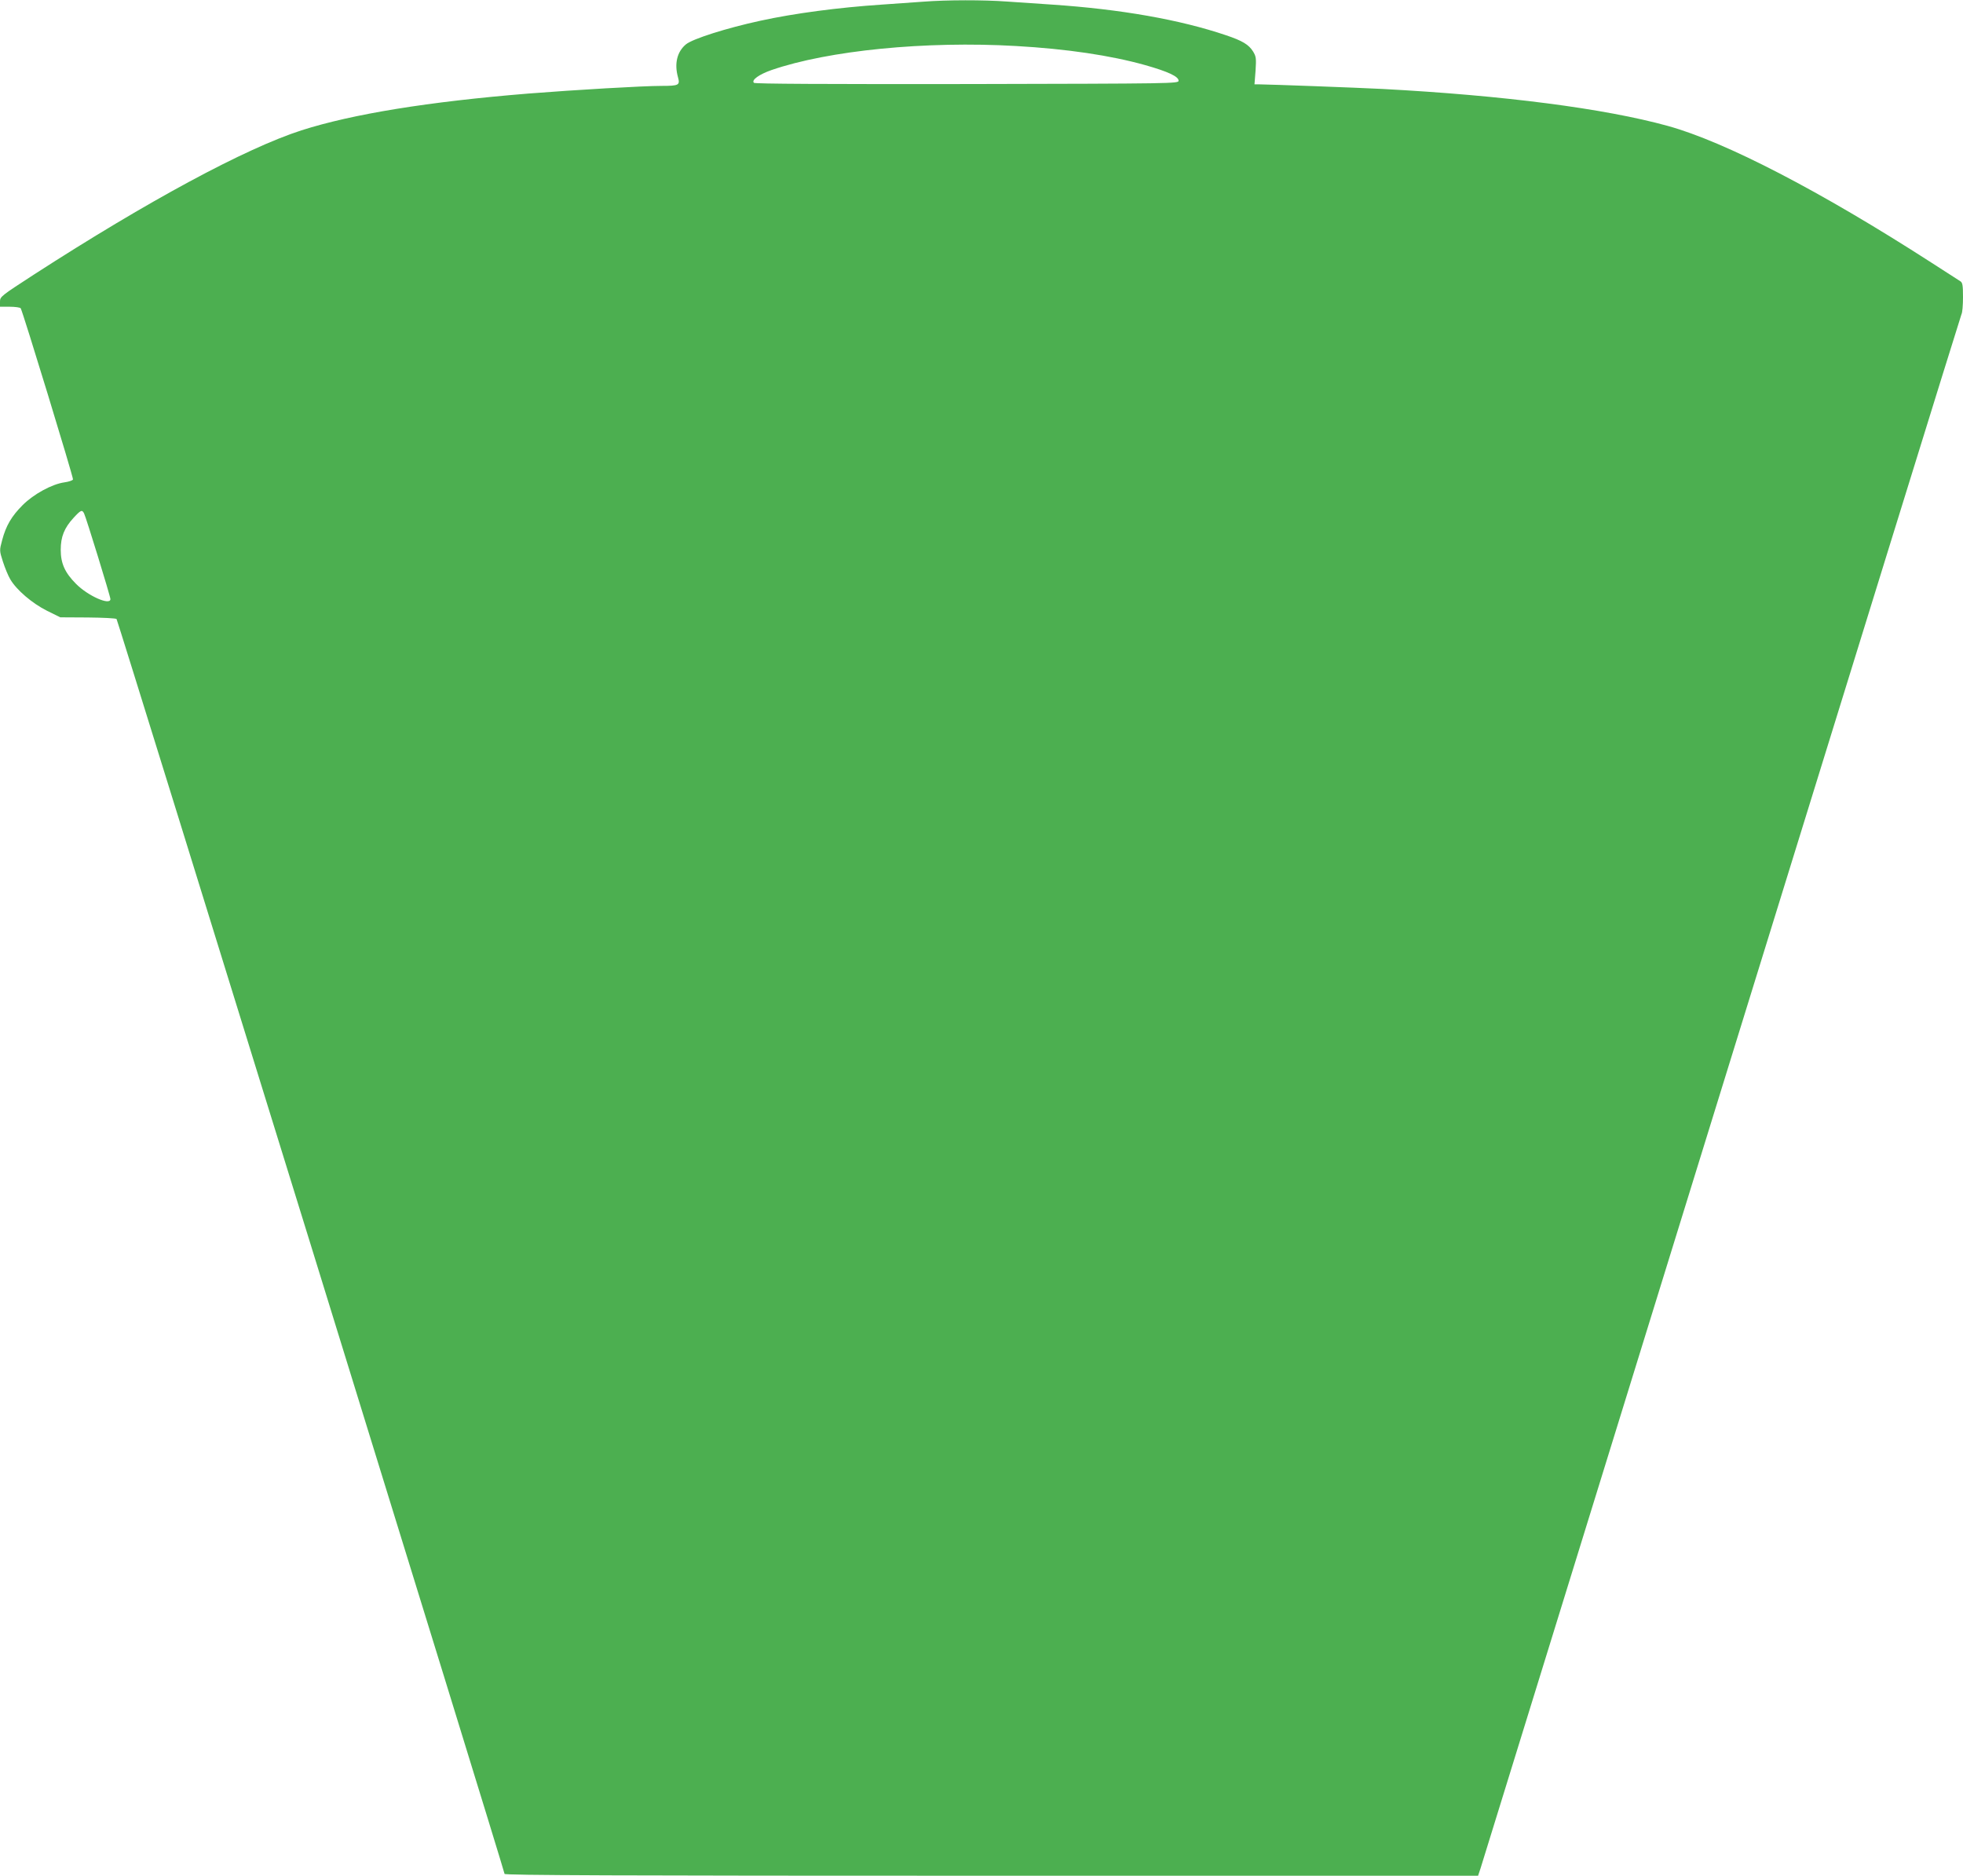 <?xml version="1.0" standalone="no"?>
<!DOCTYPE svg PUBLIC "-//W3C//DTD SVG 20010904//EN"
 "http://www.w3.org/TR/2001/REC-SVG-20010904/DTD/svg10.dtd">
<svg version="1.0" xmlns="http://www.w3.org/2000/svg"
 width="1280pt" height="1223pt" viewBox="0 0 1280 1223"
 preserveAspectRatio="xMidYMid meet">
<g transform="translate(0,1223) scale(0.1,-0.1)"
fill="#4caf50" stroke="none">
<path d="M6020 12219 c-58 -4 -179 -13 -270 -19 -285 -19 -571 -57 -791 -105
-222 -48 -442 -118 -486 -154 -58 -48 -77 -126 -52 -215 14 -51 6 -56 -106
-56 -123 0 -566 -26 -870 -50 -651 -53 -1145 -133 -1480 -240 -365 -118 -997
-458 -1745 -941 -214 -139 -220 -143 -220 -176 l0 -33 64 0 c36 0 68 -5 71
-10 14 -23 345 -1106 341 -1116 -3 -7 -28 -15 -56 -19 -80 -11 -200 -76 -272
-148 -72 -72 -109 -134 -134 -229 -18 -67 -18 -68 5 -140 13 -40 34 -92 48
-115 40 -69 143 -157 239 -205 l87 -43 179 -1 c99 -1 183 -5 188 -10 9 -10
2530 -8162 2530 -8182 0 -9 738 -12 3174 -12 l3174 0 16 48 c8 26 715 2312
1571 5081 856 2769 1560 5042 1565 5052 6 10 10 60 10 111 0 78 -3 95 -17 104
-10 7 -94 61 -188 121 -725 467 -1344 788 -1720 892 -413 114 -1072 199 -1860
241 -180 9 -721 29 -802 30 l-33 0 7 89 c5 80 4 92 -16 125 -28 45 -69 70
-176 106 -301 102 -688 170 -1135 200 -91 6 -223 15 -295 20 -149 11 -392 11
-545 -1z m605 -289 c332 -19 616 -61 844 -125 148 -42 216 -74 216 -101 0 -19
-25 -19 -1379 -22 -926 -1 -1383 1 -1390 8 -18 18 34 55 114 83 371 128 1005
191 1595 157z m-6077 -3047 c13 -25 172 -542 172 -559 0 -44 -146 20 -224 99
-73 73 -100 134 -100 222 0 85 23 143 84 209 47 51 55 54 68 29z"/>
</g>
</svg>
